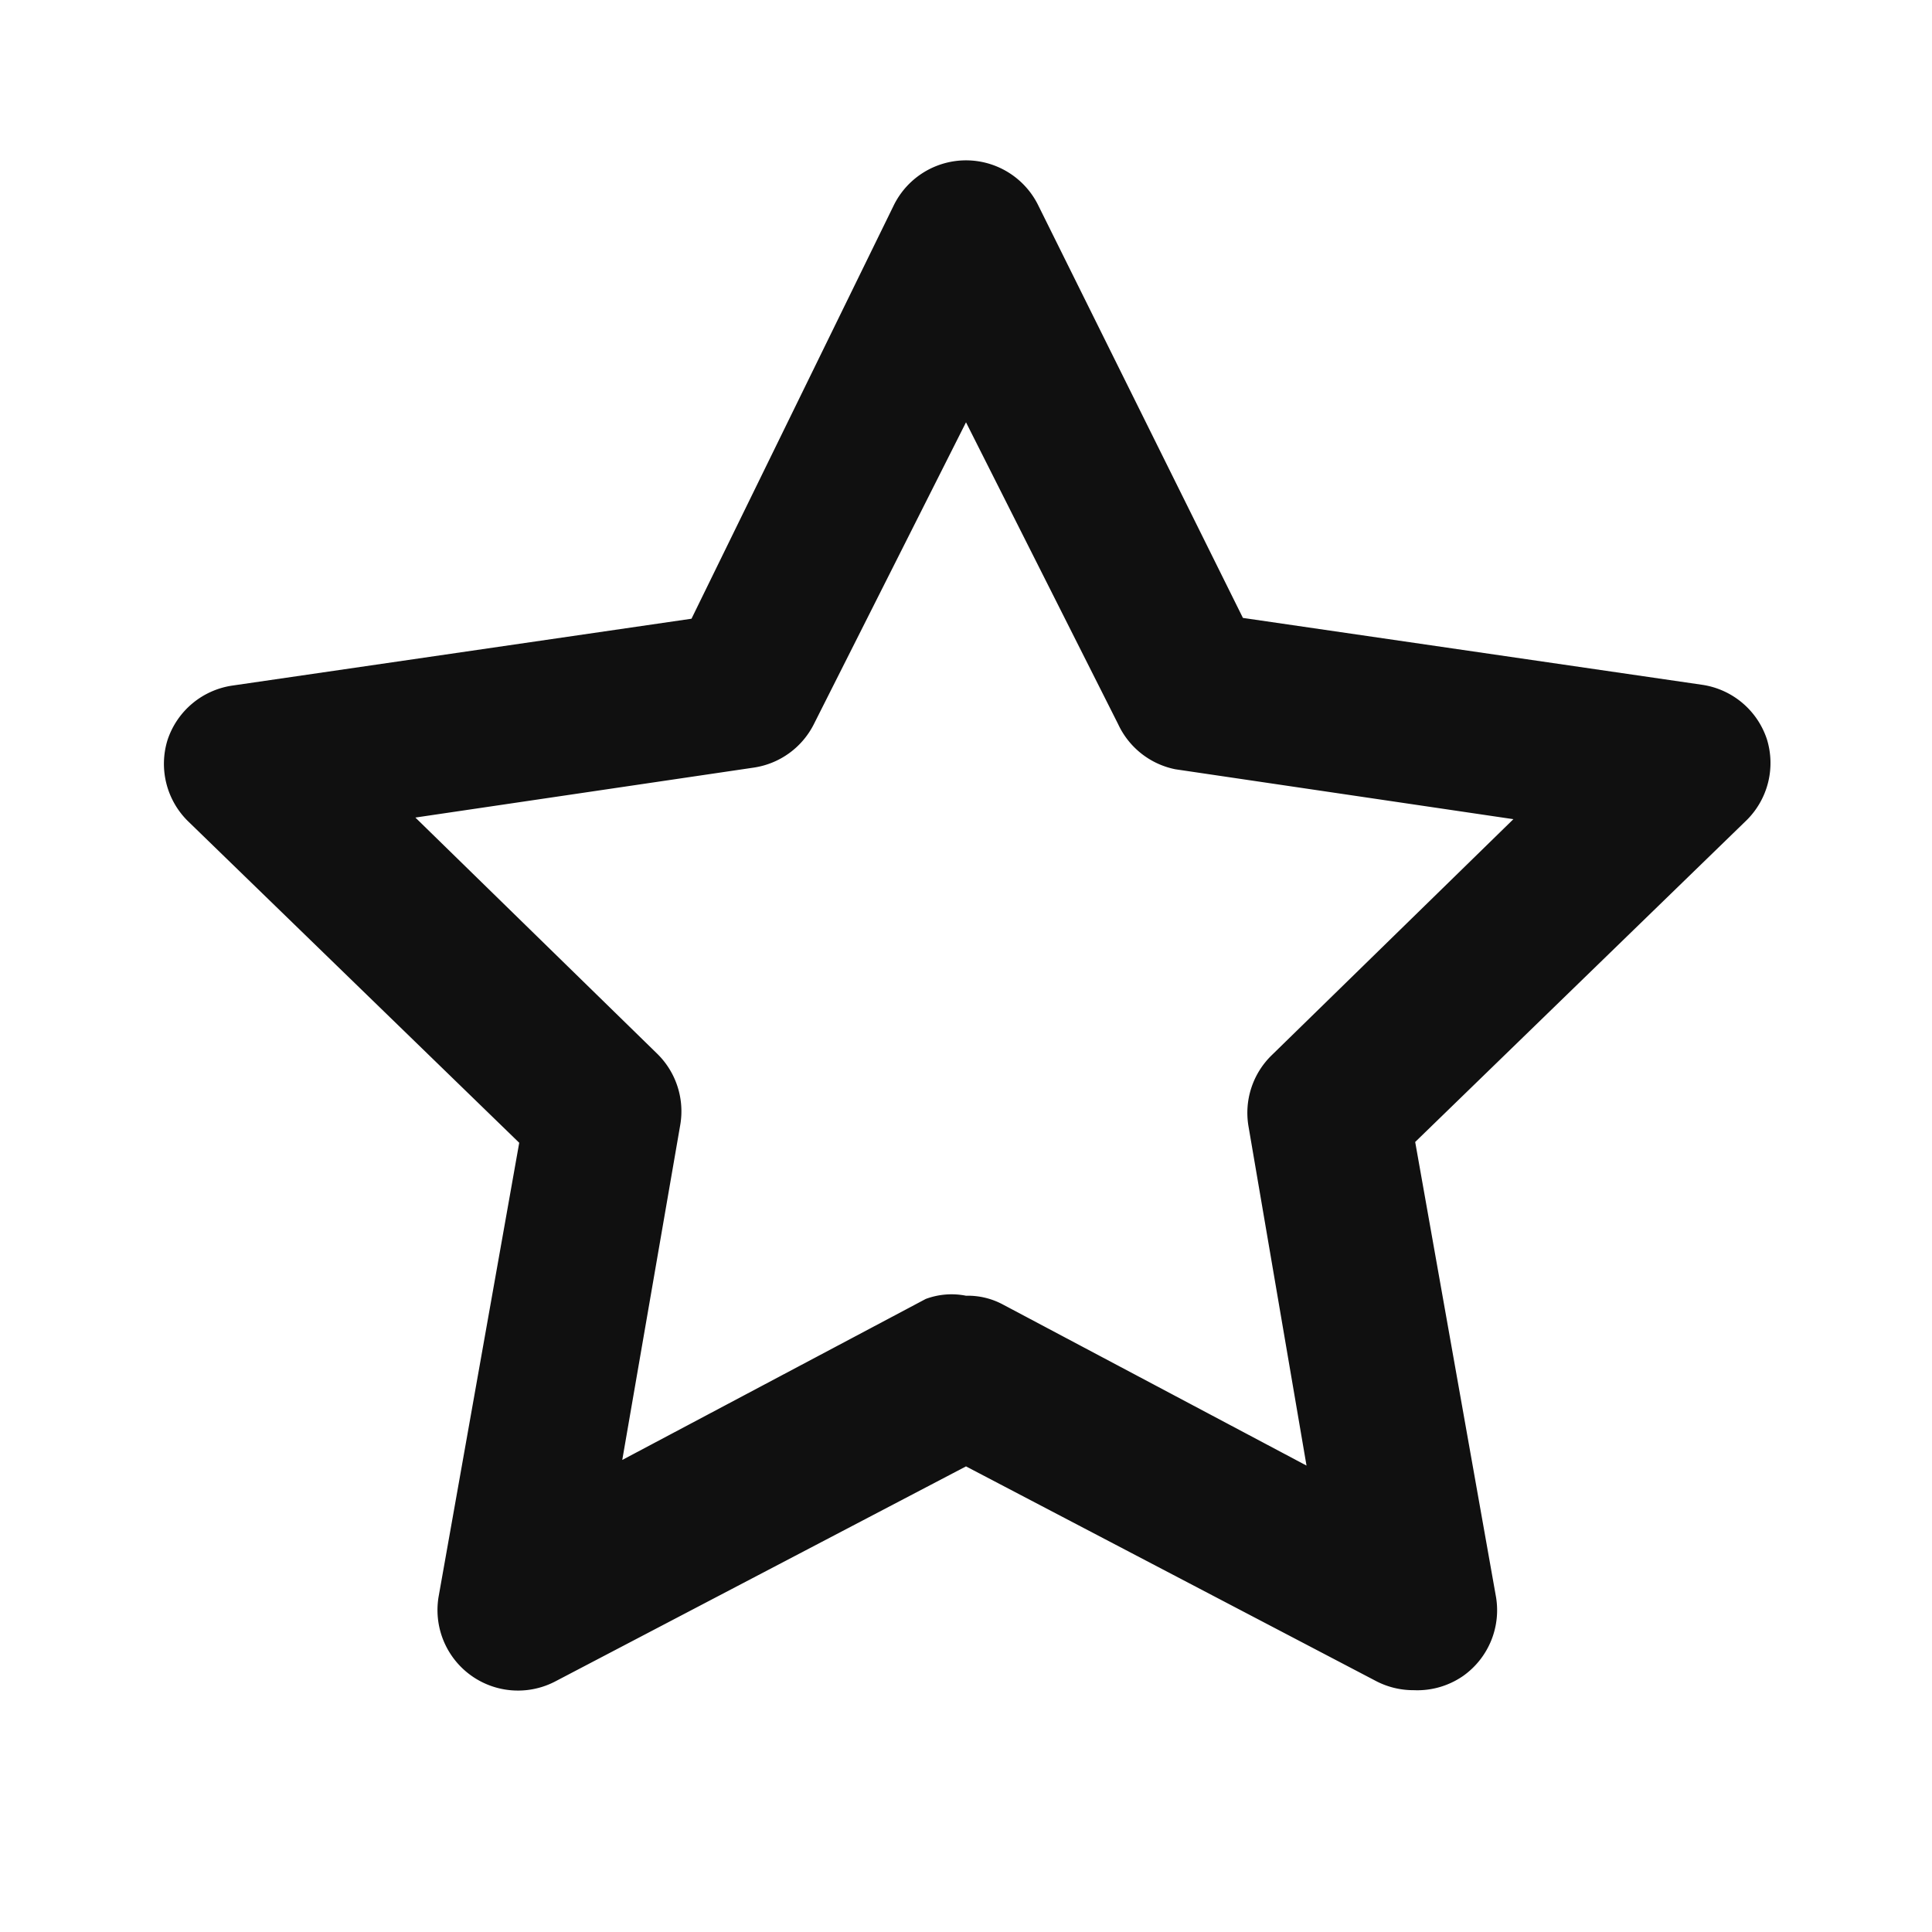<svg width="24" height="24" fill="#101010" viewBox="0 0 24 24" xmlns="http://www.w3.org/2000/svg">
  <path d="M17.56 20.996a1 1 0 0 1-.46-.11l-5.1-2.67-5.1 2.67a1 1 0 0 1-1.45-1.06l1-5.63-4.12-4a1 1 0 0 1-.25-1 1 1 0 0 1 .81-.68l5.7-.83 2.51-5.13a1 1 0 0 1 1.8 0l2.54 5.12 5.7.83a1 1 0 0 1 .81.68 1 1 0 0 1-.25 1l-4.12 4 1 5.63a1 1 0 0 1-.4 1 1 1 0 0 1-.62.18Zm-5.56-4.9a.921.921 0 0 1 .46.11l3.77 2-.72-4.21a.998.998 0 0 1 .29-.89l3-2.93-4.2-.62a1 1 0 0 1-.71-.56L12 5.246l-1.89 3.75a1 1 0 0 1-.75.54l-4.2.62 3 2.93a1 1 0 0 1 .29.89l-.72 4.16 3.77-2a.92.92 0 0 1 .5-.04Z"></path>
</svg>